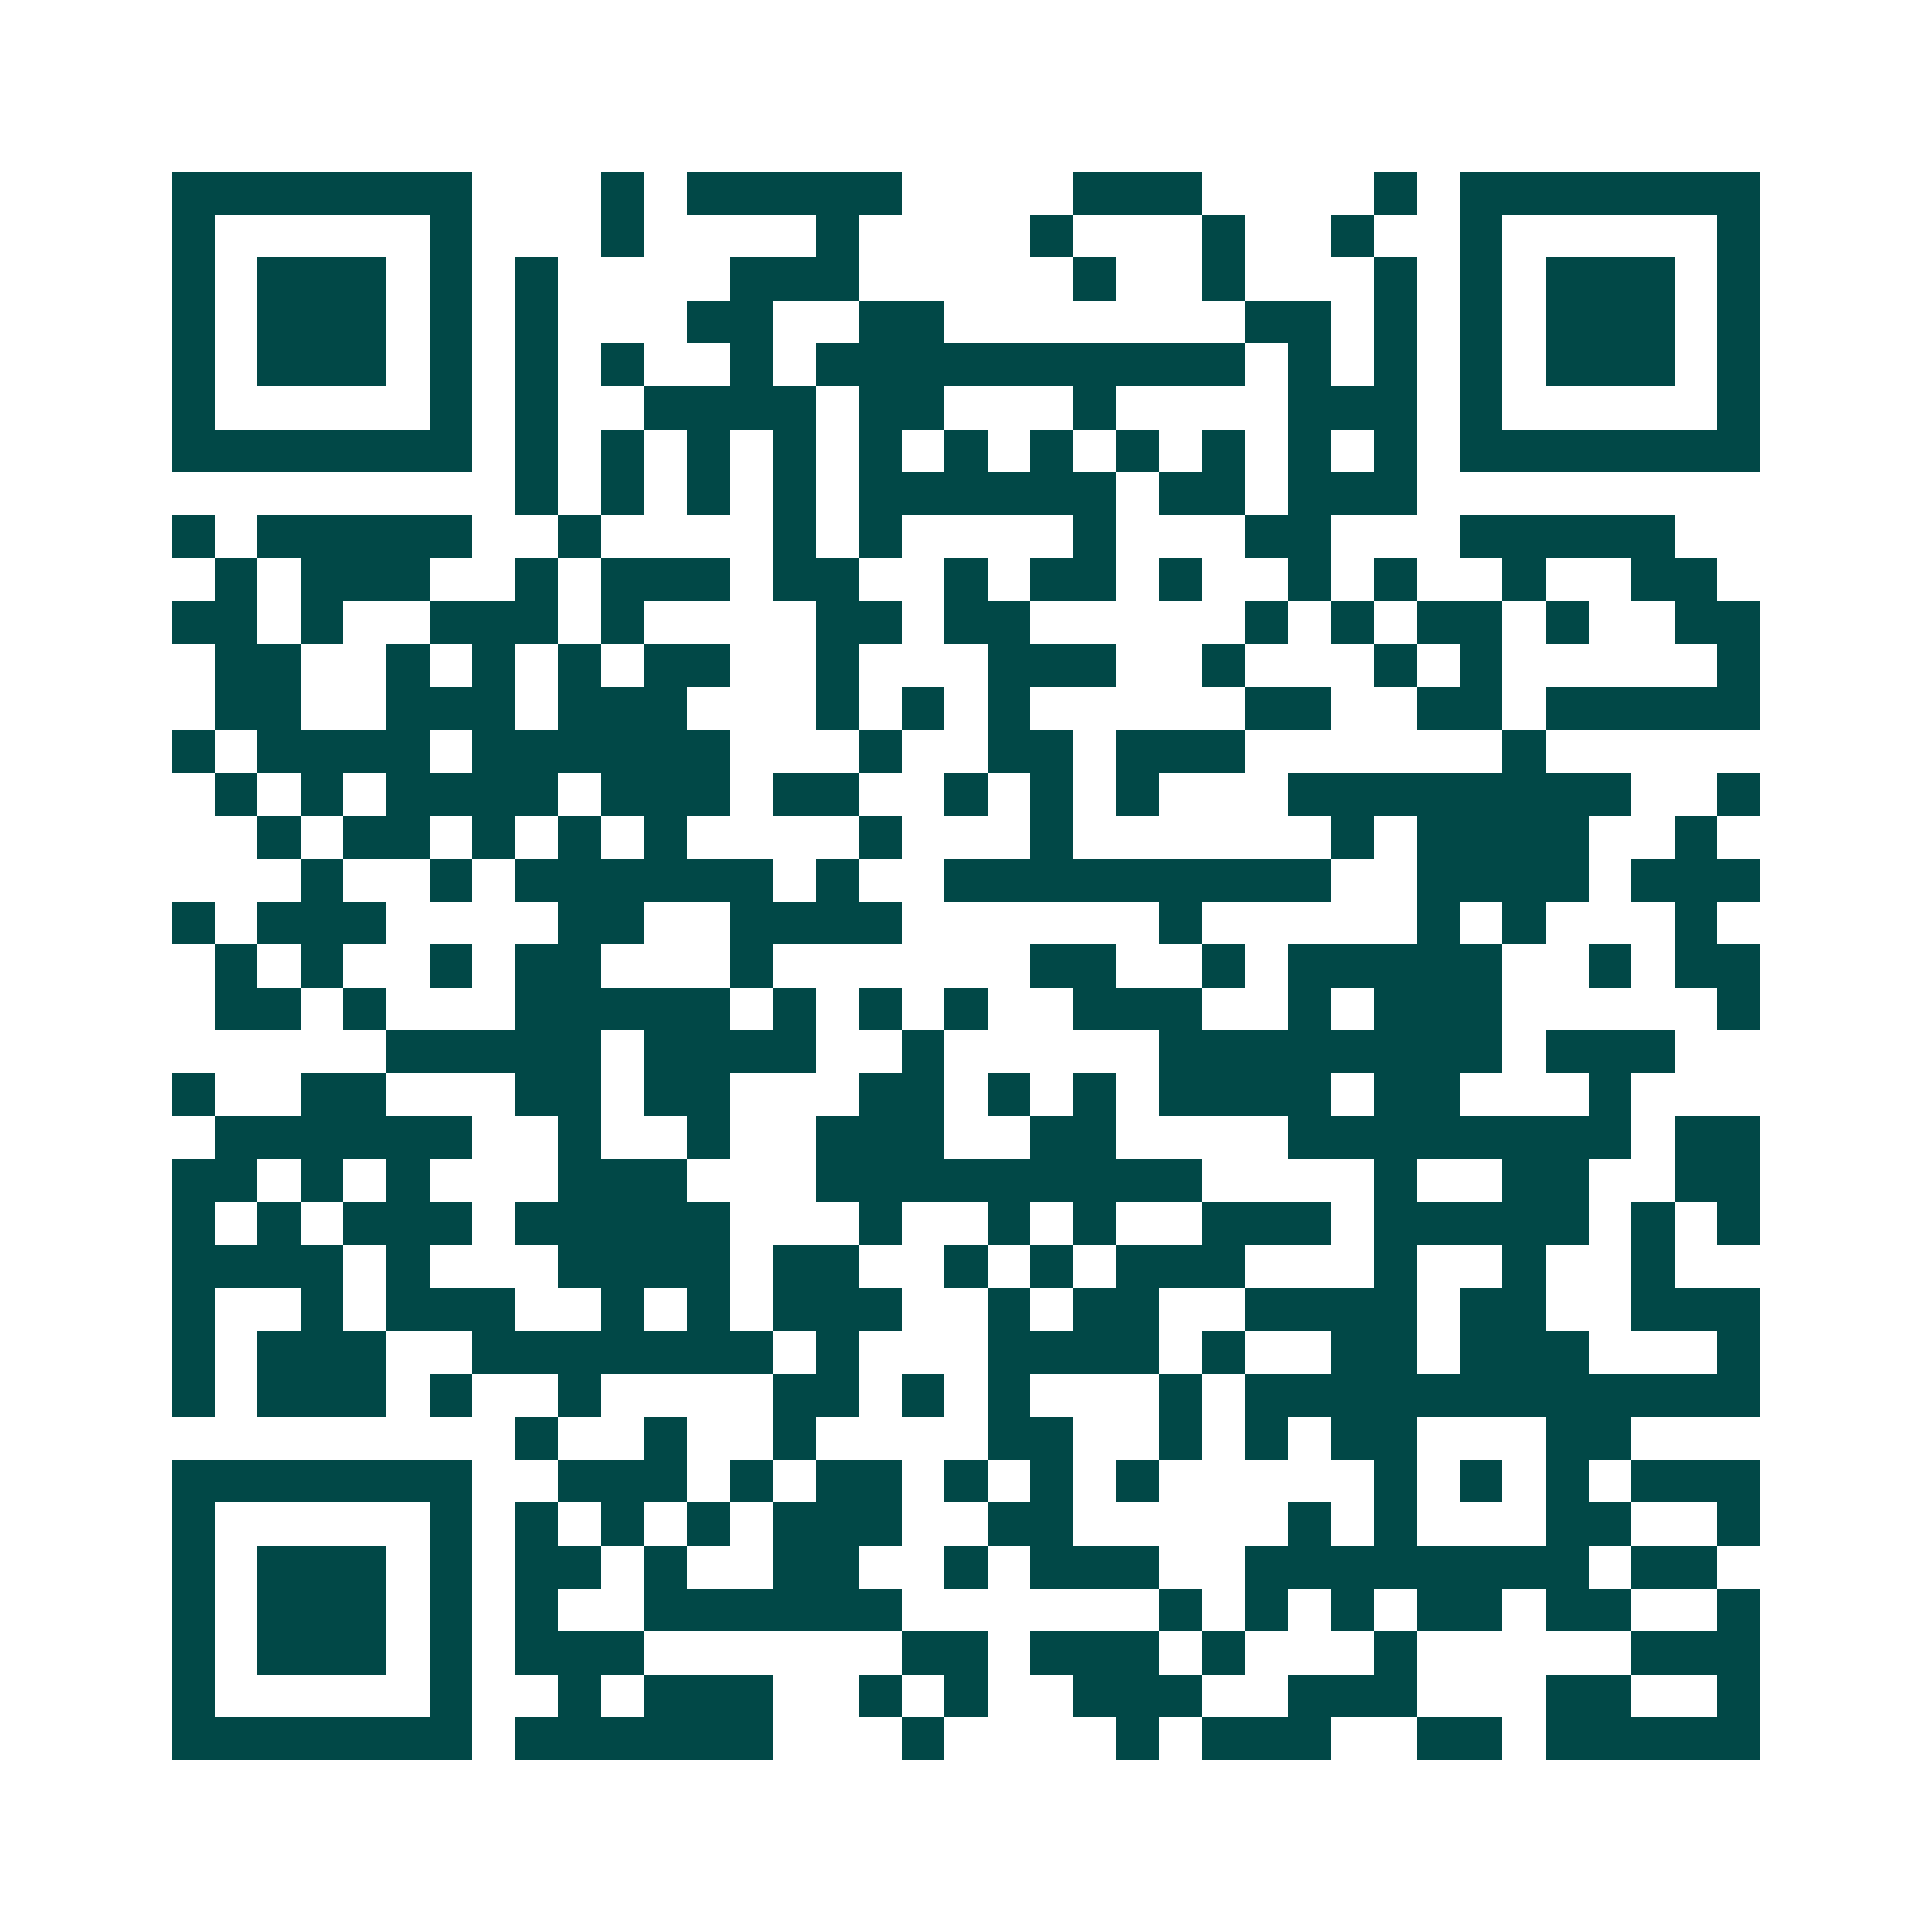<svg xmlns="http://www.w3.org/2000/svg" width="200" height="200" viewBox="0 0 45 45" shape-rendering="crispEdges"><path fill="#ffffff" d="M0 0h45v45H0z"/><path stroke="#014847" d="M4 4.5h7m3 0h1m1 0h5m4 0h3m4 0h1m1 0h7M4 5.5h1m5 0h1m3 0h1m4 0h1m4 0h1m3 0h1m2 0h1m2 0h1m5 0h1M4 6.5h1m1 0h3m1 0h1m1 0h1m4 0h3m5 0h1m2 0h1m3 0h1m1 0h1m1 0h3m1 0h1M4 7.5h1m1 0h3m1 0h1m1 0h1m3 0h2m2 0h2m7 0h2m1 0h1m1 0h1m1 0h3m1 0h1M4 8.5h1m1 0h3m1 0h1m1 0h1m1 0h1m2 0h1m1 0h10m1 0h1m1 0h1m1 0h1m1 0h3m1 0h1M4 9.5h1m5 0h1m1 0h1m2 0h4m1 0h2m3 0h1m4 0h3m1 0h1m5 0h1M4 10.5h7m1 0h1m1 0h1m1 0h1m1 0h1m1 0h1m1 0h1m1 0h1m1 0h1m1 0h1m1 0h1m1 0h1m1 0h7M12 11.5h1m1 0h1m1 0h1m1 0h1m1 0h6m1 0h2m1 0h3M4 12.5h1m1 0h5m2 0h1m4 0h1m1 0h1m4 0h1m3 0h2m3 0h5M5 13.5h1m1 0h3m2 0h1m1 0h3m1 0h2m2 0h1m1 0h2m1 0h1m2 0h1m1 0h1m2 0h1m2 0h2M4 14.5h2m1 0h1m2 0h3m1 0h1m4 0h2m1 0h2m5 0h1m1 0h1m1 0h2m1 0h1m2 0h2M5 15.5h2m2 0h1m1 0h1m1 0h1m1 0h2m2 0h1m3 0h3m2 0h1m3 0h1m1 0h1m5 0h1M5 16.5h2m2 0h3m1 0h3m3 0h1m1 0h1m1 0h1m5 0h2m2 0h2m1 0h5M4 17.5h1m1 0h4m1 0h6m3 0h1m2 0h2m1 0h3m6 0h1M5 18.5h1m1 0h1m1 0h4m1 0h3m1 0h2m2 0h1m1 0h1m1 0h1m3 0h8m2 0h1M6 19.5h1m1 0h2m1 0h1m1 0h1m1 0h1m4 0h1m3 0h1m6 0h1m1 0h4m2 0h1M7 20.5h1m2 0h1m1 0h6m1 0h1m2 0h9m2 0h4m1 0h3M4 21.5h1m1 0h3m4 0h2m2 0h4m6 0h1m5 0h1m1 0h1m3 0h1M5 22.5h1m1 0h1m2 0h1m1 0h2m3 0h1m6 0h2m2 0h1m1 0h5m2 0h1m1 0h2M5 23.5h2m1 0h1m3 0h5m1 0h1m1 0h1m1 0h1m2 0h3m2 0h1m1 0h3m5 0h1M9 24.5h5m1 0h4m2 0h1m5 0h8m1 0h3M4 25.5h1m2 0h2m3 0h2m1 0h2m3 0h2m1 0h1m1 0h1m1 0h4m1 0h2m3 0h1M5 26.5h6m2 0h1m2 0h1m2 0h3m2 0h2m4 0h8m1 0h2M4 27.5h2m1 0h1m1 0h1m3 0h3m3 0h9m4 0h1m2 0h2m2 0h2M4 28.5h1m1 0h1m1 0h3m1 0h5m3 0h1m2 0h1m1 0h1m2 0h3m1 0h5m1 0h1m1 0h1M4 29.5h4m1 0h1m3 0h4m1 0h2m2 0h1m1 0h1m1 0h3m3 0h1m2 0h1m2 0h1M4 30.5h1m2 0h1m1 0h3m2 0h1m1 0h1m1 0h3m2 0h1m1 0h2m2 0h4m1 0h2m2 0h3M4 31.5h1m1 0h3m2 0h7m1 0h1m3 0h4m1 0h1m2 0h2m1 0h3m3 0h1M4 32.5h1m1 0h3m1 0h1m2 0h1m4 0h2m1 0h1m1 0h1m3 0h1m1 0h12M12 33.5h1m2 0h1m2 0h1m4 0h2m2 0h1m1 0h1m1 0h2m3 0h2M4 34.5h7m2 0h3m1 0h1m1 0h2m1 0h1m1 0h1m1 0h1m5 0h1m1 0h1m1 0h1m1 0h3M4 35.5h1m5 0h1m1 0h1m1 0h1m1 0h1m1 0h3m2 0h2m5 0h1m1 0h1m3 0h2m2 0h1M4 36.5h1m1 0h3m1 0h1m1 0h2m1 0h1m2 0h2m2 0h1m1 0h3m2 0h8m1 0h2M4 37.5h1m1 0h3m1 0h1m1 0h1m2 0h6m6 0h1m1 0h1m1 0h1m1 0h2m1 0h2m2 0h1M4 38.5h1m1 0h3m1 0h1m1 0h3m6 0h2m1 0h3m1 0h1m3 0h1m5 0h3M4 39.5h1m5 0h1m2 0h1m1 0h3m2 0h1m1 0h1m2 0h3m2 0h3m3 0h2m2 0h1M4 40.5h7m1 0h6m3 0h1m4 0h1m1 0h3m2 0h2m1 0h5"/></svg>
